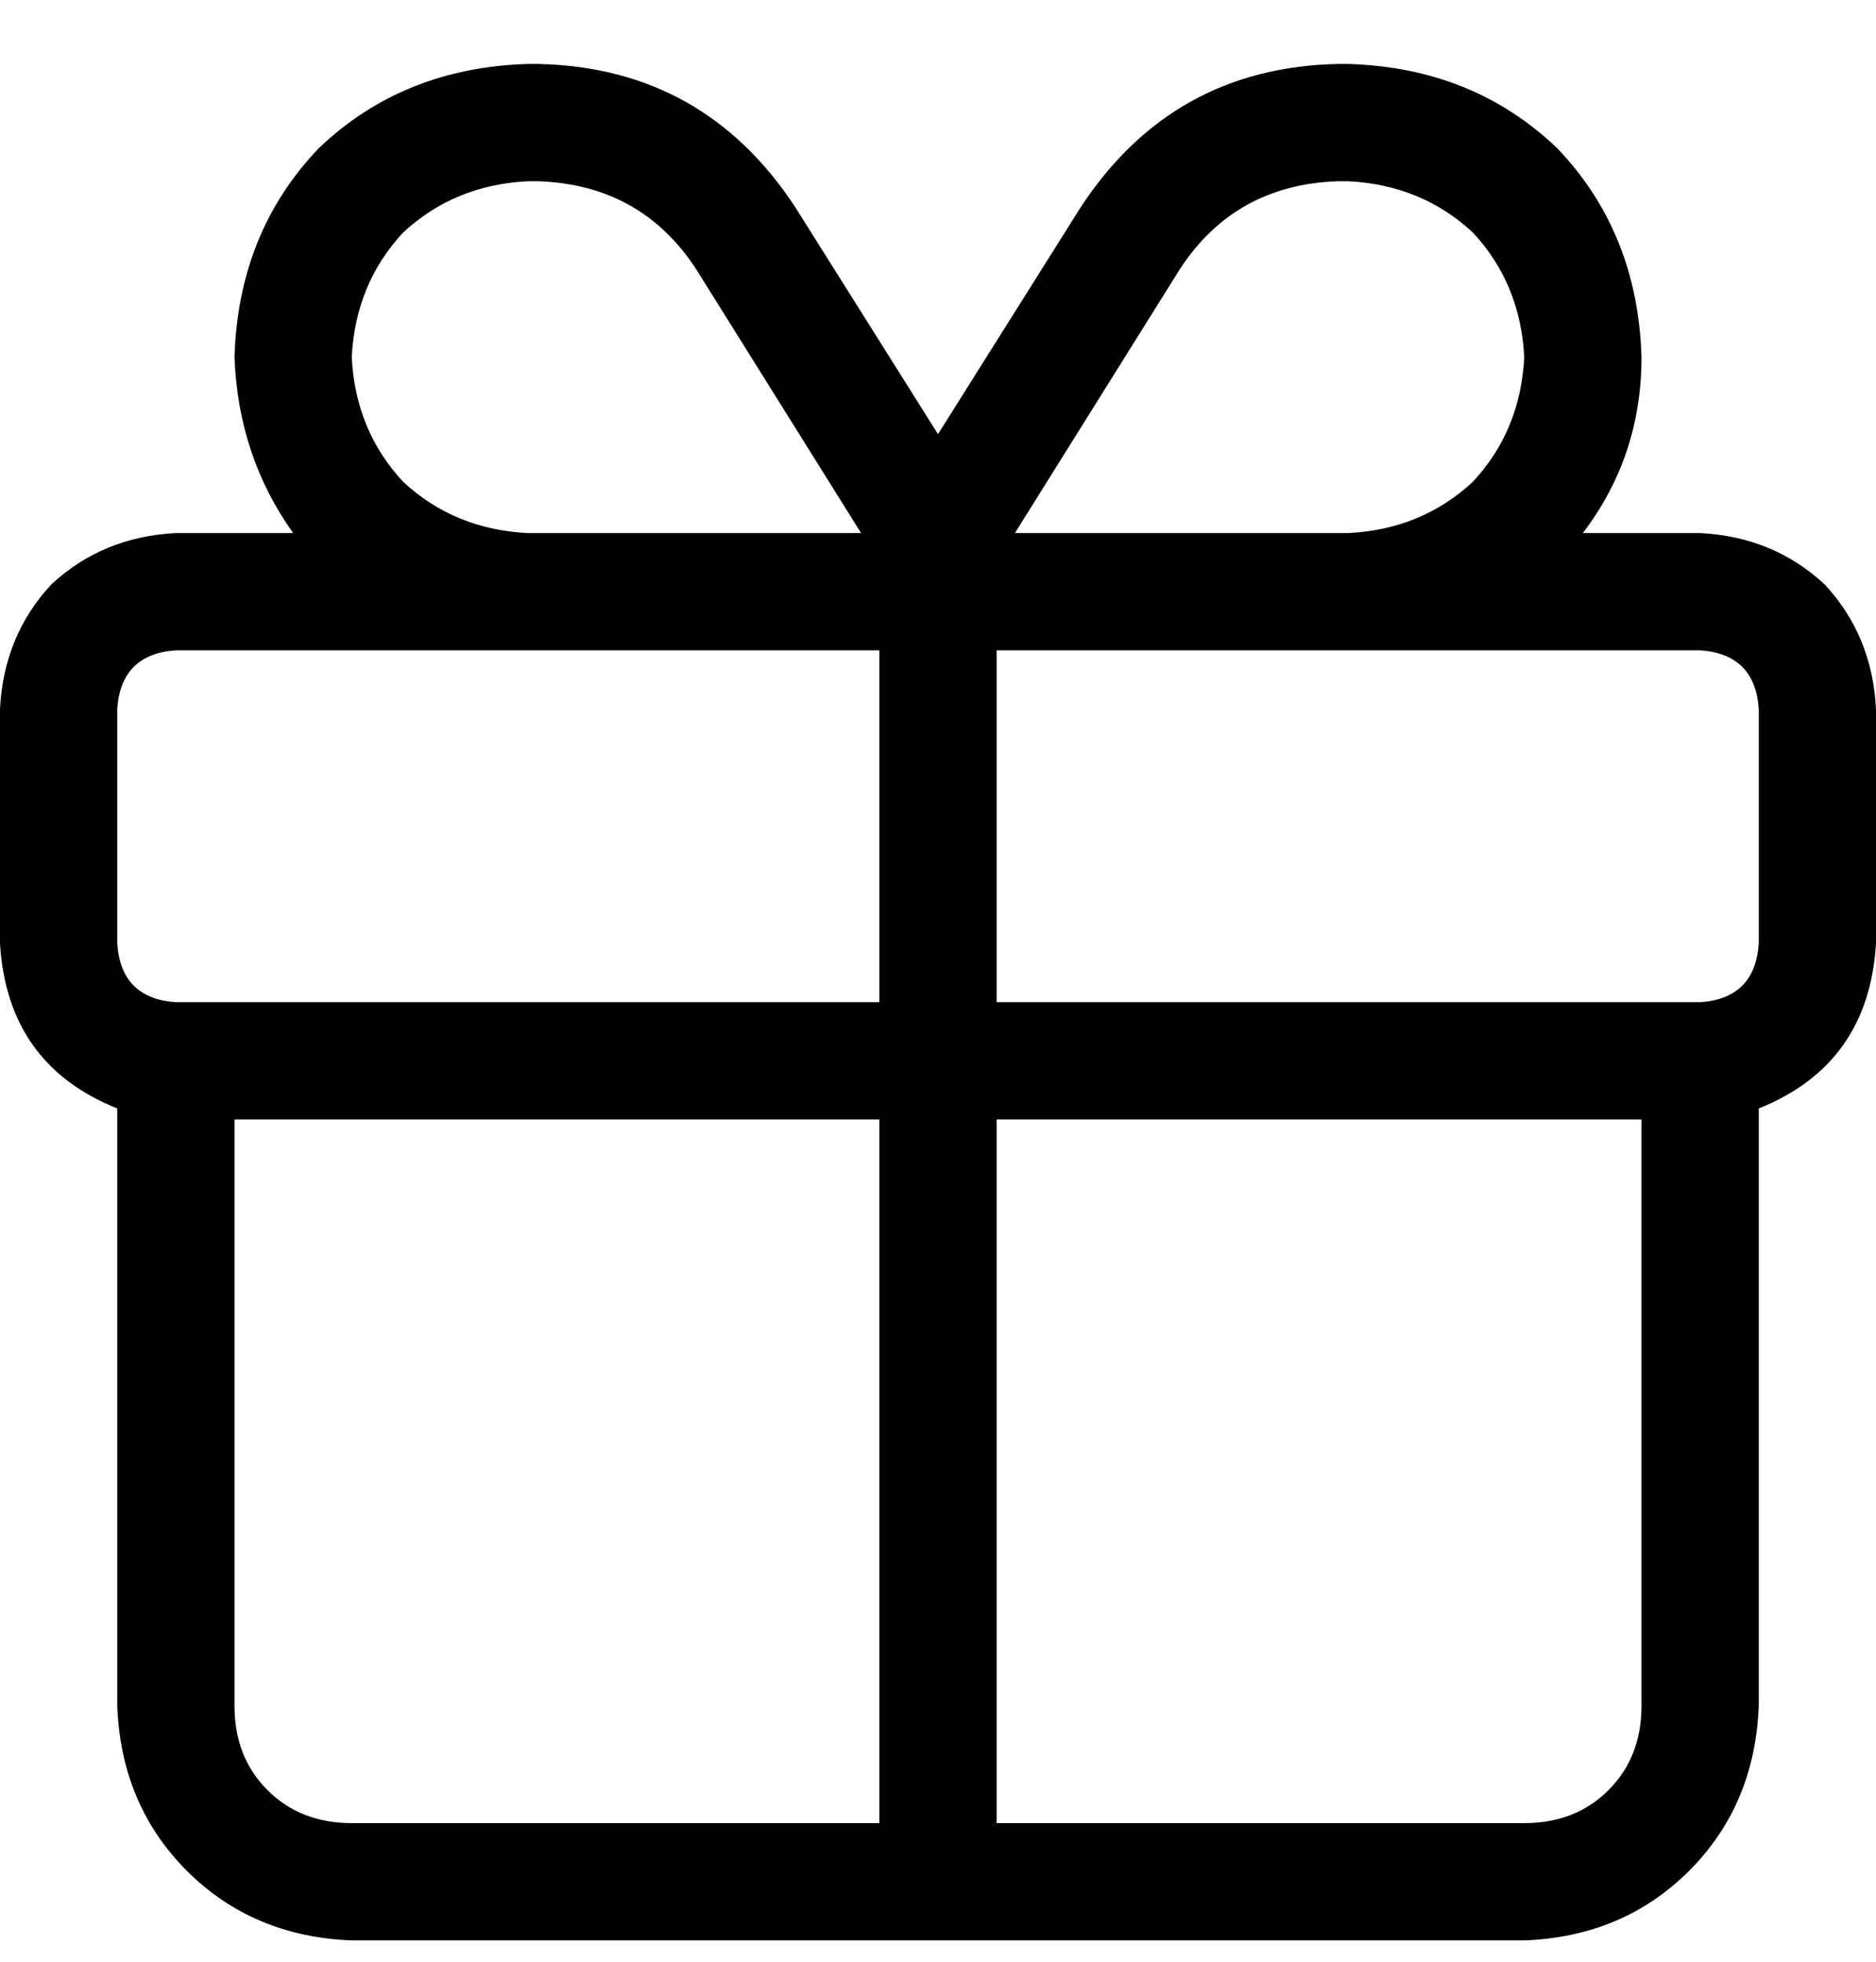 <svg width="22" height="23" viewBox="0 0 22 23" fill="none" xmlns="http://www.w3.org/2000/svg">
<path d="M15.684 2.125C14.882 2.154 14.266 2.497 13.836 3.156L11.902 6.25H12.375H15.812C16.385 6.221 16.872 6.021 17.273 5.648C17.646 5.247 17.846 4.76 17.875 4.188C17.846 3.615 17.646 3.128 17.273 2.727C16.872 2.354 16.385 2.154 15.812 2.125H15.684ZM10.098 6.25L8.164 3.156L10.098 6.25L8.164 3.156C7.734 2.497 7.118 2.154 6.316 2.125H6.188C5.615 2.154 5.128 2.354 4.727 2.727C4.354 3.128 4.154 3.615 4.125 4.188C4.154 4.76 4.354 5.247 4.727 5.648C5.128 6.021 5.615 6.221 6.188 6.25H9.625H10.098ZM11 5.09L12.676 2.426L11 5.09L12.676 2.426C13.392 1.337 14.395 0.779 15.684 0.75H15.812C16.787 0.779 17.603 1.108 18.262 1.738C18.892 2.397 19.221 3.214 19.25 4.188C19.25 4.961 19.021 5.648 18.562 6.25H19.938C20.51 6.279 20.997 6.479 21.398 6.852C21.771 7.253 21.971 7.74 22 8.312V11.062C21.943 12.008 21.484 12.652 20.625 12.996V13.125V20C20.596 20.773 20.324 21.418 19.809 21.934C19.293 22.449 18.648 22.721 17.875 22.75H4.125C3.352 22.721 2.707 22.449 2.191 21.934C1.676 21.418 1.404 20.773 1.375 20V13.125V12.996C0.516 12.652 0.057 12.008 0 11.062V8.312C0.029 7.74 0.229 7.253 0.602 6.852C1.003 6.479 1.49 6.279 2.062 6.25H3.438C3.008 5.648 2.779 4.961 2.75 4.188C2.779 3.214 3.108 2.397 3.738 1.738C4.397 1.108 5.214 0.779 6.188 0.75H6.316C7.605 0.779 8.608 1.337 9.324 2.426L11 5.09ZM6.188 7.625H2.062H6.188H2.062C1.633 7.654 1.404 7.883 1.375 8.312V11.062C1.404 11.492 1.633 11.721 2.062 11.75H2.75H10.312V7.625H9.625H6.188ZM11.688 7.625V11.75V7.625V11.75H19.25H19.938C20.367 11.721 20.596 11.492 20.625 11.062V8.312C20.596 7.883 20.367 7.654 19.938 7.625H15.812H11.688ZM10.312 13.125H2.75H10.312H2.75V20C2.75 20.401 2.879 20.73 3.137 20.988C3.395 21.246 3.724 21.375 4.125 21.375H10.312V13.125ZM11.688 21.375H17.875H11.688H17.875C18.276 21.375 18.605 21.246 18.863 20.988C19.121 20.73 19.25 20.401 19.25 20V13.125H11.688V21.375Z" fill="black"/>
</svg>
